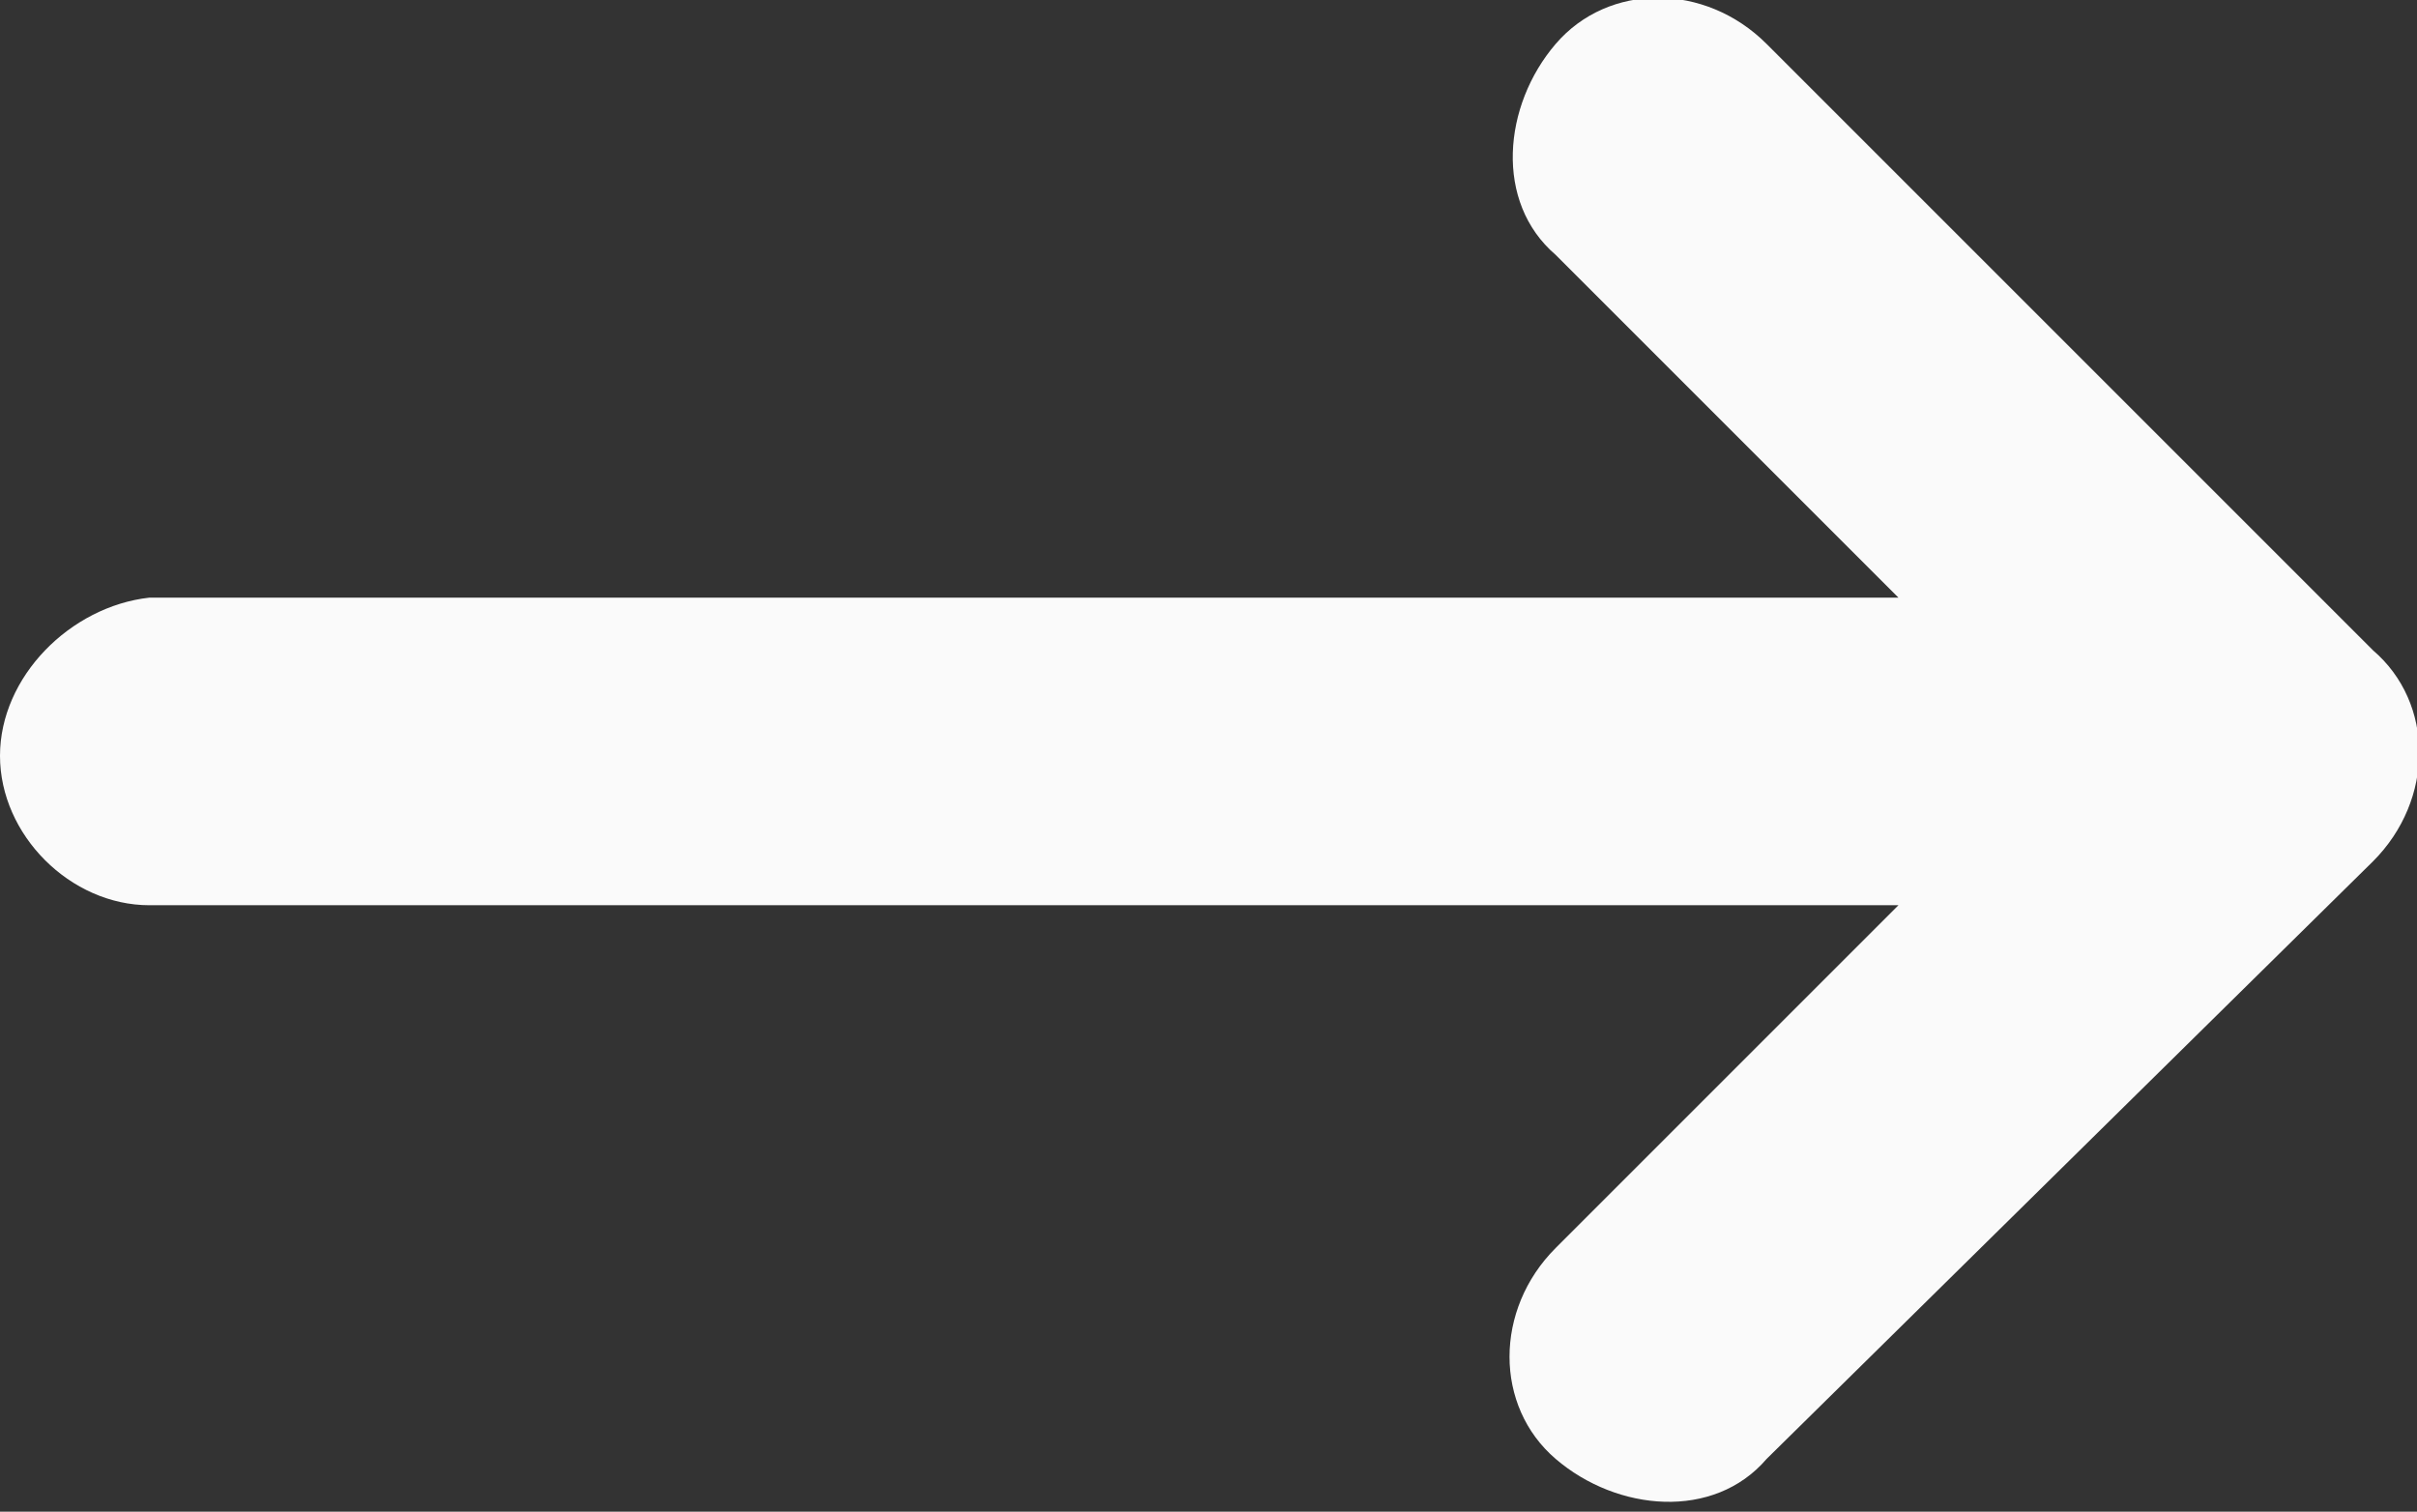 <?xml version="1.0" encoding="utf-8"?>
<!-- Generator: Adobe Illustrator 27.0.0, SVG Export Plug-In . SVG Version: 6.00 Build 0)  -->
<svg version="1.1" id="Layer_1" xmlns="http://www.w3.org/2000/svg" xmlns:xlink="http://www.w3.org/1999/xlink" x="0px" y="0px"
	 viewBox="0 0 27.5 17.2" style="enable-background:new 0 0 27.5 17.2;" xml:space="preserve">
<rect x="0" y="0" width="27.5" height="17.2" fill="#333333" stroke="none"/>
<style type="text/css">
	.st0{fill:#FAFAFA;}
</style>
<path id="arrow-right-long-solid" class="st0" d="M27,9.8c0.7-0.7,0.7-1.8,0-2.4l-6.9-6.9c-0.7-0.7-1.8-0.7-2.4,0s-0.7,1.8,0,2.4
	l0,0l3.9,3.9H1.7C0.8,6.9,0,7.7,0,8.6c0,0.9,0.8,1.7,1.7,1.7h19.9l-3.9,3.9c-0.7,0.7-0.7,1.8,0,2.4s1.8,0.7,2.4,0L27,9.8L27,9.8z"/>
</svg>
